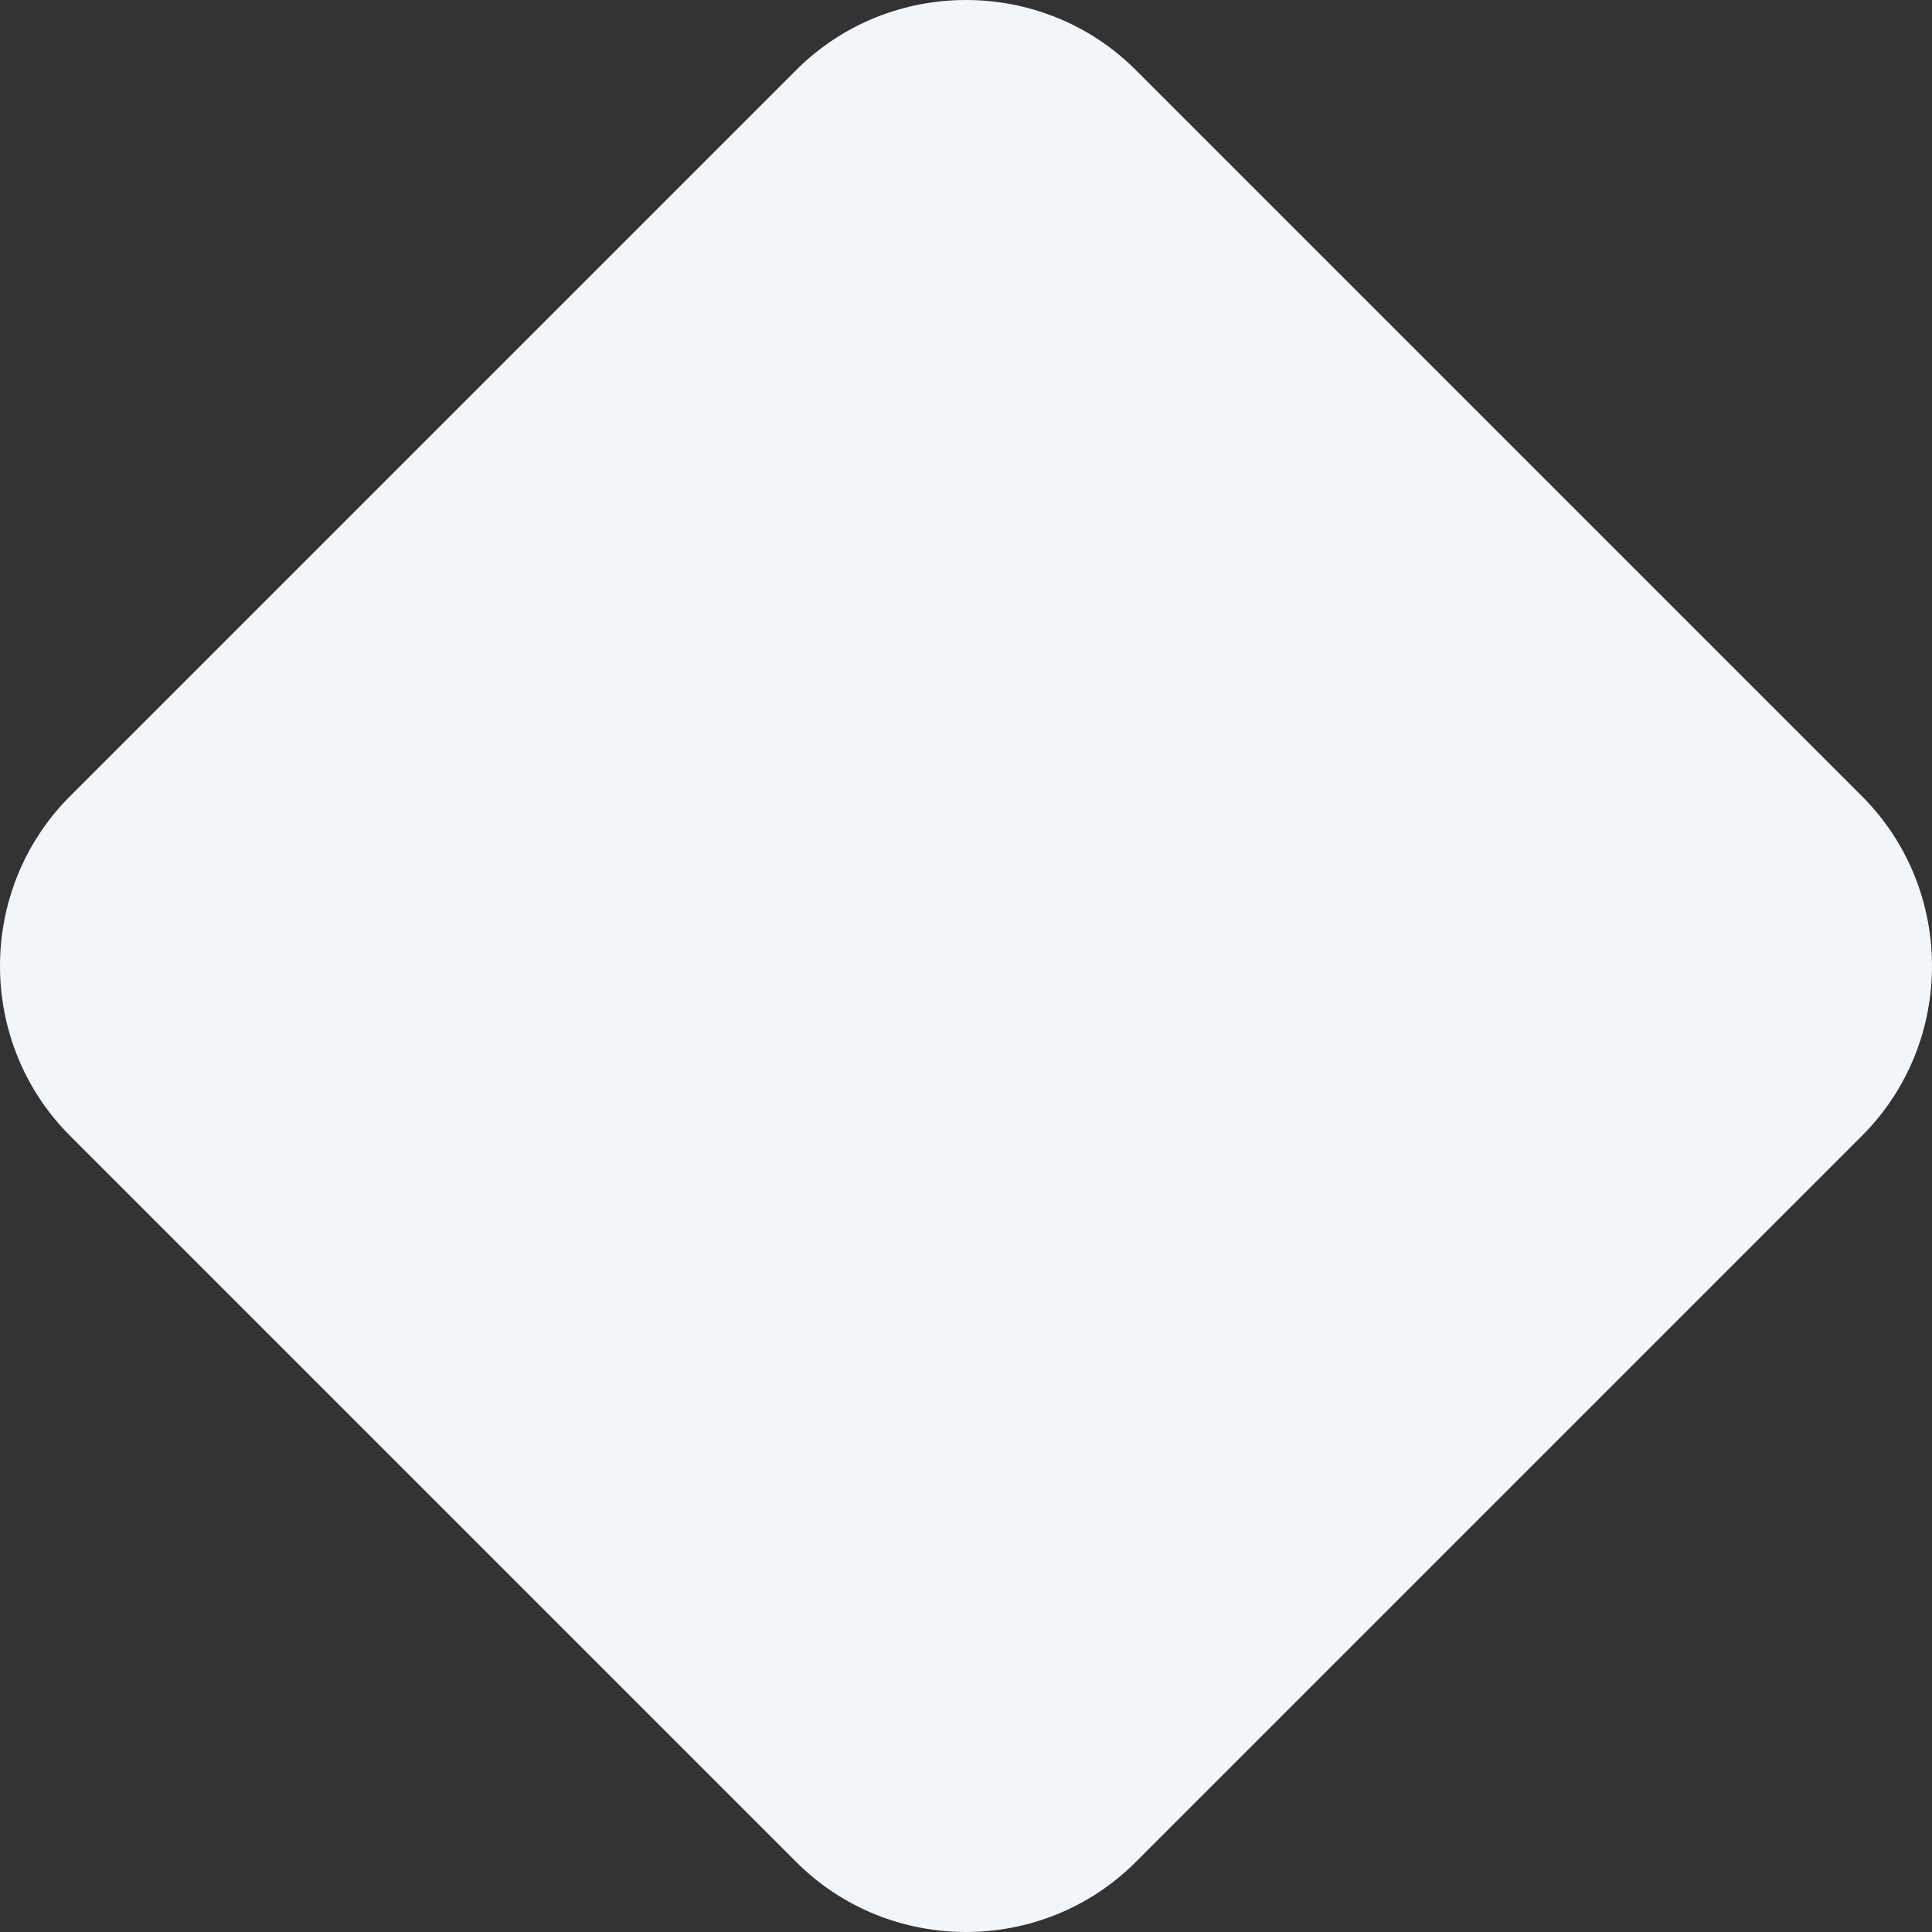 <?xml version="1.0" encoding="UTF-8"?> <svg xmlns="http://www.w3.org/2000/svg" width="678" height="678" viewBox="0 0 678 678" fill="none"><rect x="0" y="0" width="678" height="678" fill="#333333" stroke="none"/> <path fill-rule="evenodd" clip-rule="evenodd" d="M398.574 24.564L526.005 151.995L653.436 279.426C686.188 312.177 686.188 365.823 653.436 398.574L526.005 526.005L398.574 653.436C365.823 686.188 312.177 686.188 279.426 653.436L151.995 526.005L24.564 398.574C-8.188 365.823 -8.188 312.177 24.564 279.426L151.995 151.995L279.426 24.564C312.177 -8.188 365.823 -8.188 398.574 24.564Z" fill="#F2F5F9"></path> </svg> 